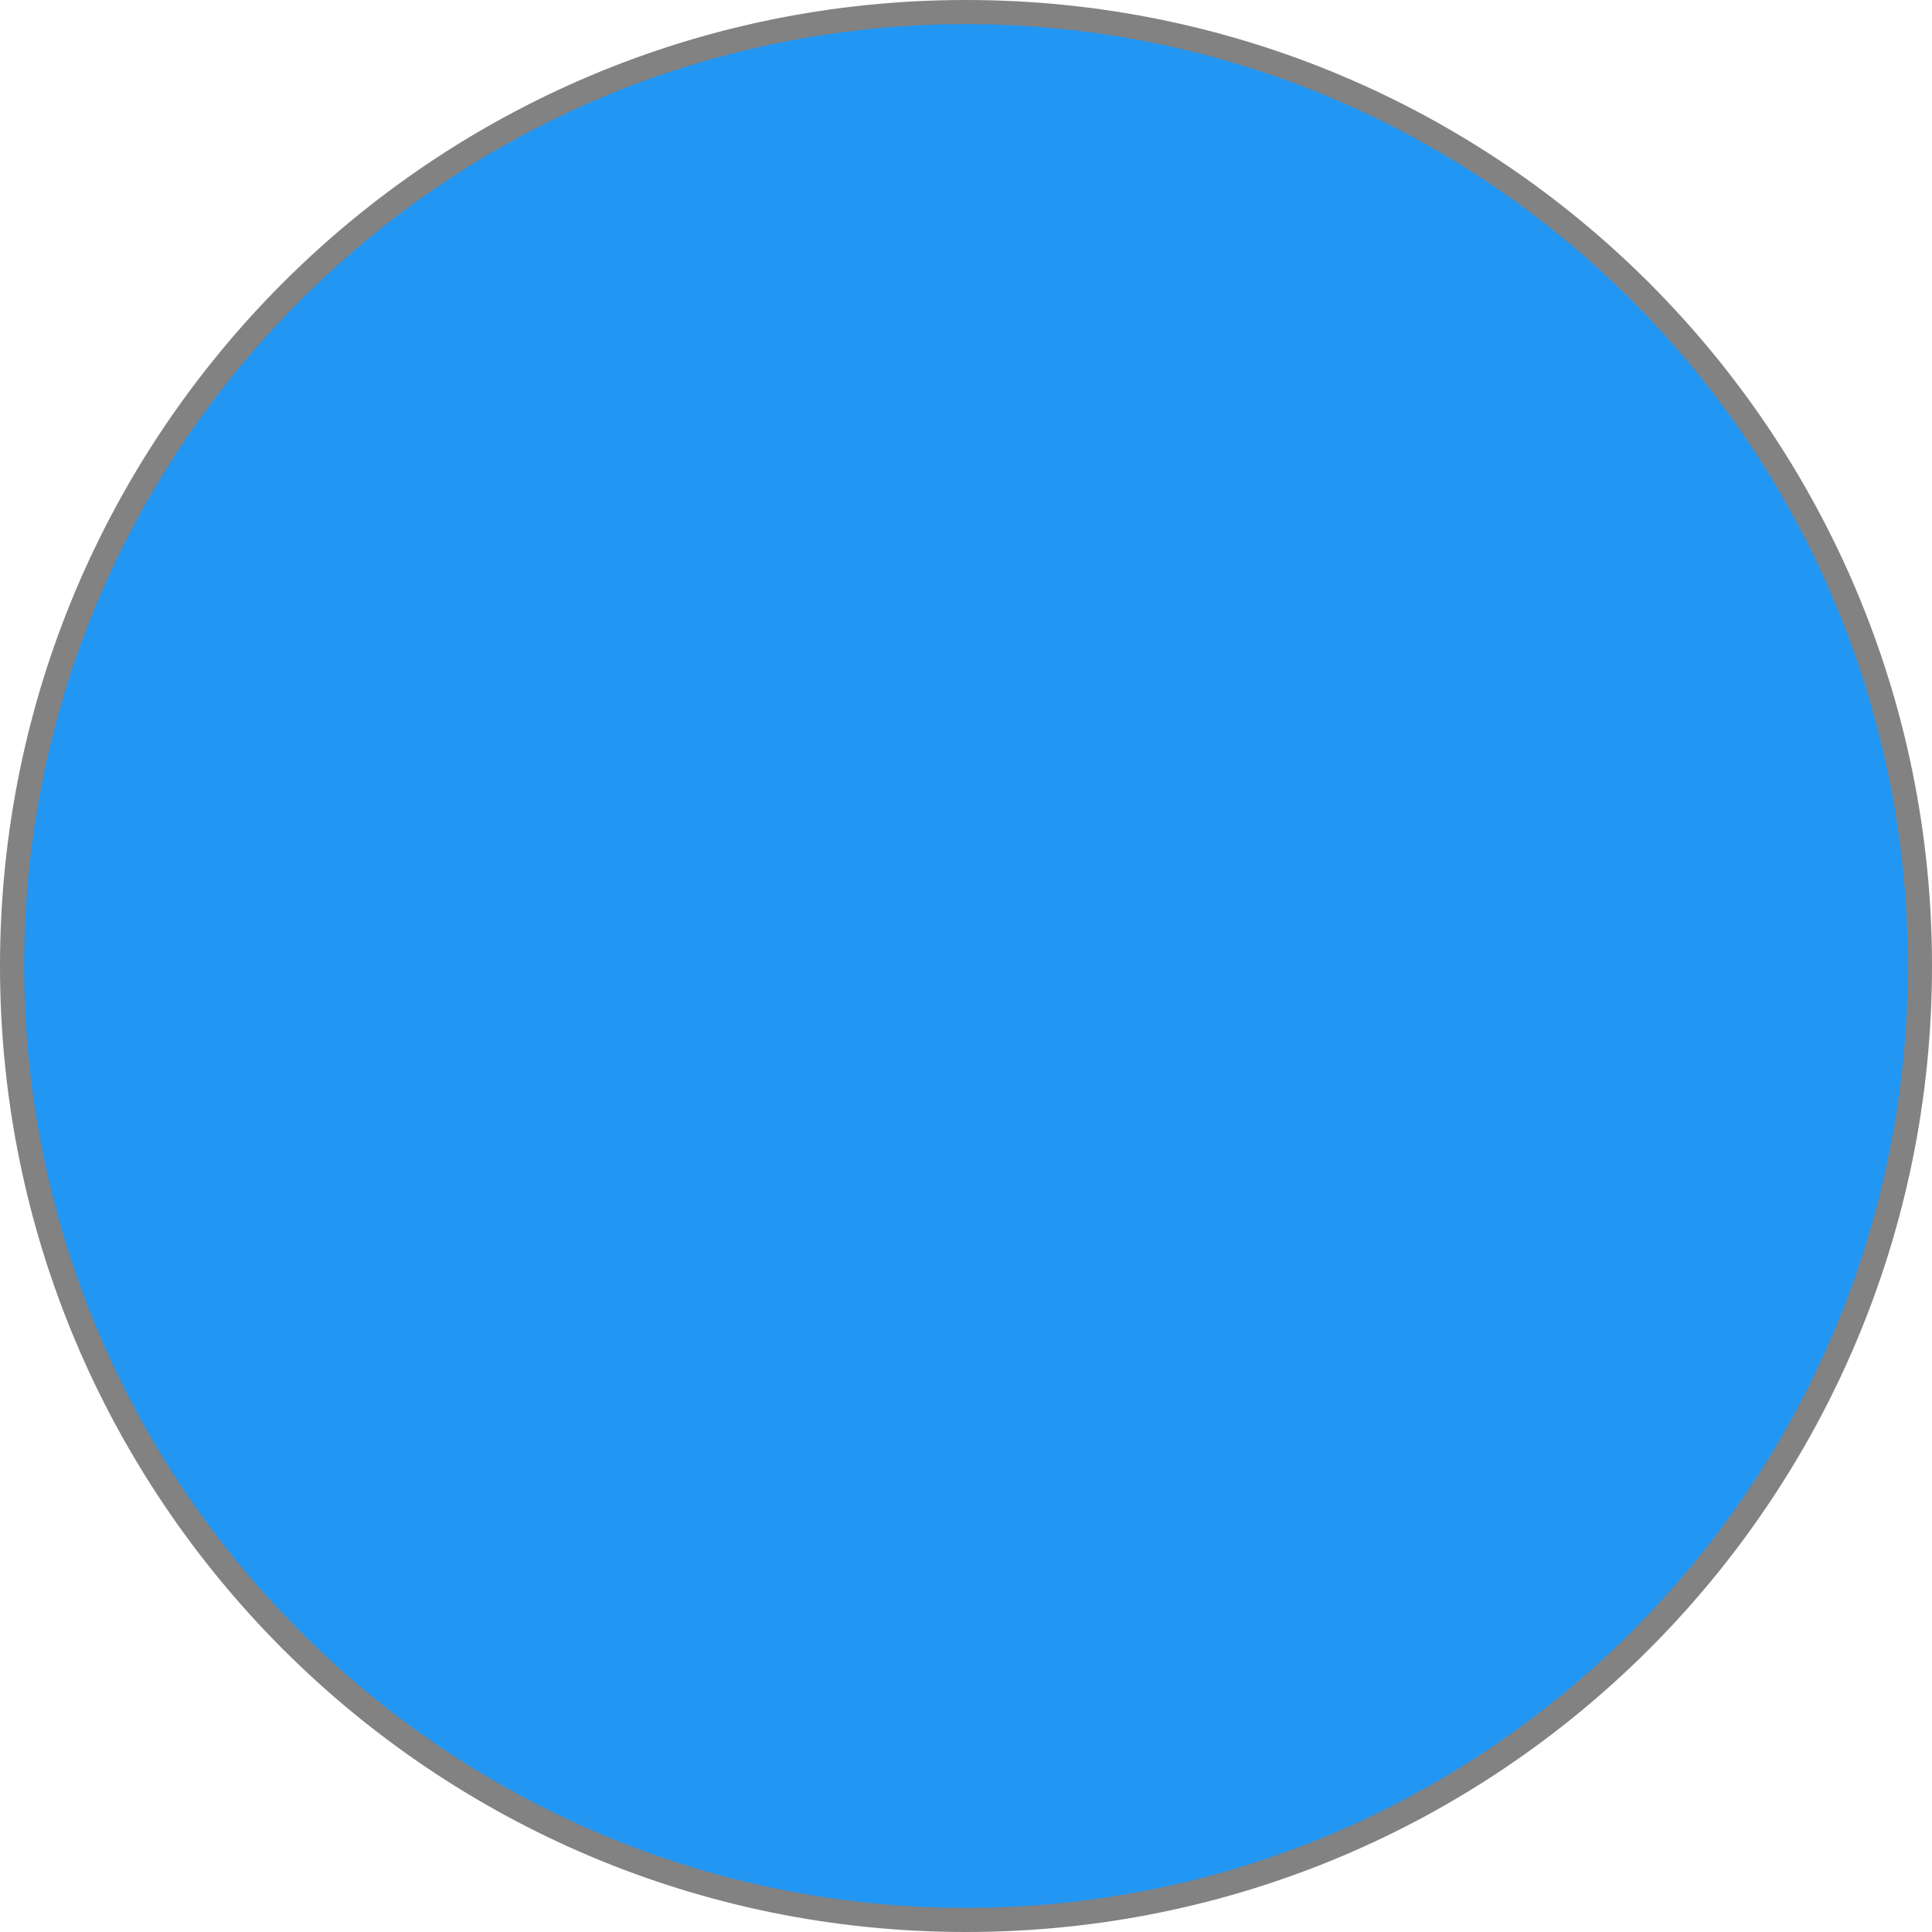 <svg xmlns="http://www.w3.org/2000/svg" id="Calque_1" data-name="Calque 1" viewBox="0 0 40 40"><defs><style>      .cls-1 {        fill: #2296f3;      }      .cls-2 {        fill: #828282;      }    </style></defs><path class="cls-1" d="M20,39.75C9.11,39.75.25,30.89.25,20S9.11.25,20,.25s19.75,8.86,19.75,19.75-8.86,19.75-19.75,19.75Z"></path><path class="cls-2" d="M20,.5c10.75,0,19.5,8.75,19.5,19.5s-8.75,19.5-19.5,19.5S.5,30.75.5,20,9.25.5,20,.5M20,0C8.95,0,0,8.95,0,20s8.95,20,20,20,20-8.95,20-20S31.05,0,20,0h0Z"></path></svg>